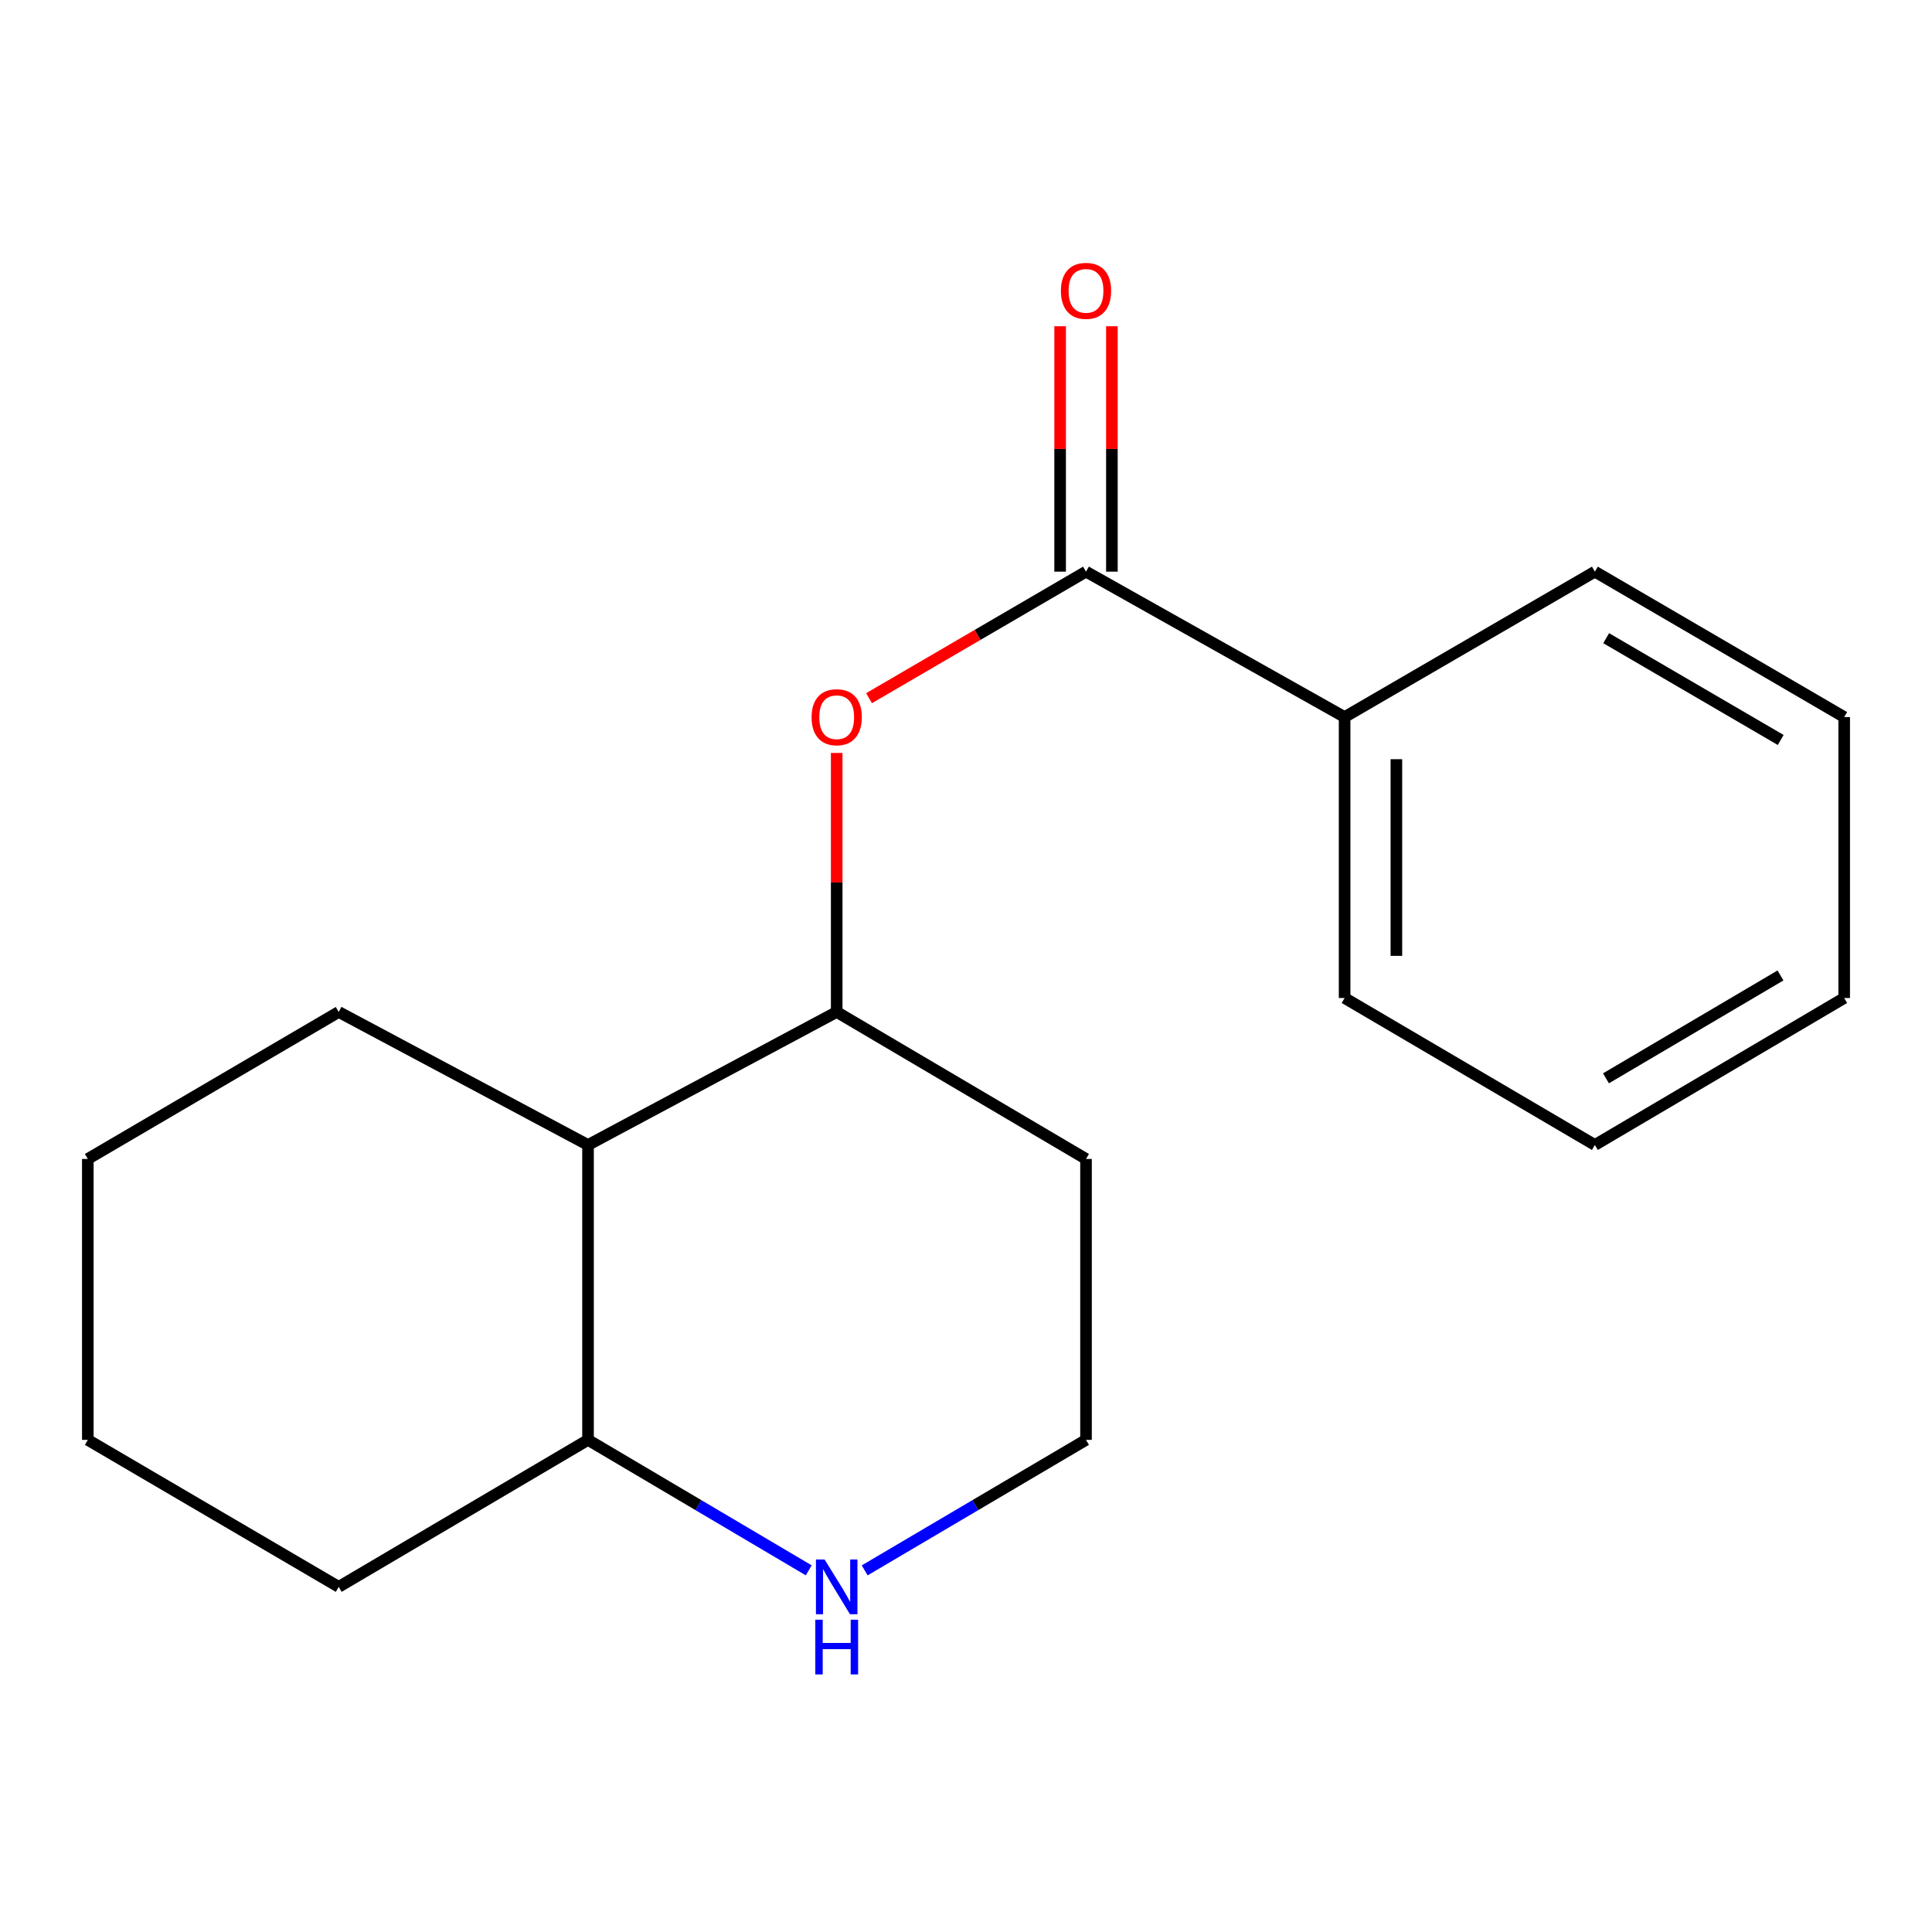 <?xml version='1.0' encoding='iso-8859-1'?>
<svg version='1.1' baseProfile='full'
              xmlns='http://www.w3.org/2000/svg'
                      xmlns:rdkit='http://www.rdkit.org/xml'
                      xmlns:xlink='http://www.w3.org/1999/xlink'
                  xml:space='preserve'
width='1000px' height='1000px' viewBox='0 0 1000 1000'>
<!-- END OF HEADER -->
<rect style='opacity:1.0;fill:#FFFFFF;stroke:none' width='1000' height='1000' x='0' y='0'> </rect>
<path class='bond-0' d='M 562.117,295.885 L 505.963,328.636' style='fill:none;fill-rule:evenodd;stroke:#000000;stroke-width:6px;stroke-linecap:butt;stroke-linejoin:miter;stroke-opacity:1' />
<path class='bond-0' d='M 505.963,328.636 L 449.809,361.388' style='fill:none;fill-rule:evenodd;stroke:#FF0000;stroke-width:6px;stroke-linecap:butt;stroke-linejoin:miter;stroke-opacity:1' />
<path class='bond-5' d='M 575.517,295.885 L 575.517,232.372' style='fill:none;fill-rule:evenodd;stroke:#000000;stroke-width:6px;stroke-linecap:butt;stroke-linejoin:miter;stroke-opacity:1' />
<path class='bond-5' d='M 575.517,232.372 L 575.517,168.86' style='fill:none;fill-rule:evenodd;stroke:#FF0000;stroke-width:6px;stroke-linecap:butt;stroke-linejoin:miter;stroke-opacity:1' />
<path class='bond-5' d='M 548.717,295.885 L 548.717,232.372' style='fill:none;fill-rule:evenodd;stroke:#000000;stroke-width:6px;stroke-linecap:butt;stroke-linejoin:miter;stroke-opacity:1' />
<path class='bond-5' d='M 548.717,232.372 L 548.717,168.86' style='fill:none;fill-rule:evenodd;stroke:#FF0000;stroke-width:6px;stroke-linecap:butt;stroke-linejoin:miter;stroke-opacity:1' />
<path class='bond-6' d='M 562.117,295.885 L 695.969,371.149' style='fill:none;fill-rule:evenodd;stroke:#000000;stroke-width:6px;stroke-linecap:butt;stroke-linejoin:miter;stroke-opacity:1' />
<path class='bond-1' d='M 433.074,389.725 L 433.074,456.757' style='fill:none;fill-rule:evenodd;stroke:#FF0000;stroke-width:6px;stroke-linecap:butt;stroke-linejoin:miter;stroke-opacity:1' />
<path class='bond-1' d='M 433.074,456.757 L 433.074,523.79' style='fill:none;fill-rule:evenodd;stroke:#000000;stroke-width:6px;stroke-linecap:butt;stroke-linejoin:miter;stroke-opacity:1' />
<path class='bond-2' d='M 433.074,523.79 L 304.359,592.637' style='fill:none;fill-rule:evenodd;stroke:#000000;stroke-width:6px;stroke-linecap:butt;stroke-linejoin:miter;stroke-opacity:1' />
<path class='bond-7' d='M 433.074,523.79 L 562.117,599.873' style='fill:none;fill-rule:evenodd;stroke:#000000;stroke-width:6px;stroke-linecap:butt;stroke-linejoin:miter;stroke-opacity:1' />
<path class='bond-4' d='M 304.359,592.637 L 304.359,745.279' style='fill:none;fill-rule:evenodd;stroke:#000000;stroke-width:6px;stroke-linecap:butt;stroke-linejoin:miter;stroke-opacity:1' />
<path class='bond-9' d='M 304.359,592.637 L 175.316,523.79' style='fill:none;fill-rule:evenodd;stroke:#000000;stroke-width:6px;stroke-linecap:butt;stroke-linejoin:miter;stroke-opacity:1' />
<path class='bond-3' d='M 447.559,812.821 L 504.838,779.05' style='fill:none;fill-rule:evenodd;stroke:#0000FF;stroke-width:6px;stroke-linecap:butt;stroke-linejoin:miter;stroke-opacity:1' />
<path class='bond-3' d='M 504.838,779.05 L 562.117,745.279' style='fill:none;fill-rule:evenodd;stroke:#000000;stroke-width:6px;stroke-linecap:butt;stroke-linejoin:miter;stroke-opacity:1' />
<path class='bond-19' d='M 418.596,812.803 L 361.477,779.041' style='fill:none;fill-rule:evenodd;stroke:#0000FF;stroke-width:6px;stroke-linecap:butt;stroke-linejoin:miter;stroke-opacity:1' />
<path class='bond-19' d='M 361.477,779.041 L 304.359,745.279' style='fill:none;fill-rule:evenodd;stroke:#000000;stroke-width:6px;stroke-linecap:butt;stroke-linejoin:miter;stroke-opacity:1' />
<path class='bond-12' d='M 304.359,745.279 L 175.316,821.361' style='fill:none;fill-rule:evenodd;stroke:#000000;stroke-width:6px;stroke-linecap:butt;stroke-linejoin:miter;stroke-opacity:1' />
<path class='bond-10' d='M 695.969,371.149 L 695.969,516.569' style='fill:none;fill-rule:evenodd;stroke:#000000;stroke-width:6px;stroke-linecap:butt;stroke-linejoin:miter;stroke-opacity:1' />
<path class='bond-10' d='M 722.769,392.962 L 722.769,494.756' style='fill:none;fill-rule:evenodd;stroke:#000000;stroke-width:6px;stroke-linecap:butt;stroke-linejoin:miter;stroke-opacity:1' />
<path class='bond-11' d='M 695.969,371.149 L 825.503,295.885' style='fill:none;fill-rule:evenodd;stroke:#000000;stroke-width:6px;stroke-linecap:butt;stroke-linejoin:miter;stroke-opacity:1' />
<path class='bond-8' d='M 562.117,599.873 L 562.117,745.279' style='fill:none;fill-rule:evenodd;stroke:#000000;stroke-width:6px;stroke-linecap:butt;stroke-linejoin:miter;stroke-opacity:1' />
<path class='bond-13' d='M 175.316,523.79 L 45.455,599.873' style='fill:none;fill-rule:evenodd;stroke:#000000;stroke-width:6px;stroke-linecap:butt;stroke-linejoin:miter;stroke-opacity:1' />
<path class='bond-14' d='M 695.969,516.569 L 825.503,592.637' style='fill:none;fill-rule:evenodd;stroke:#000000;stroke-width:6px;stroke-linecap:butt;stroke-linejoin:miter;stroke-opacity:1' />
<path class='bond-15' d='M 825.503,295.885 L 954.545,371.149' style='fill:none;fill-rule:evenodd;stroke:#000000;stroke-width:6px;stroke-linecap:butt;stroke-linejoin:miter;stroke-opacity:1' />
<path class='bond-15' d='M 831.357,330.325 L 921.687,383.009' style='fill:none;fill-rule:evenodd;stroke:#000000;stroke-width:6px;stroke-linecap:butt;stroke-linejoin:miter;stroke-opacity:1' />
<path class='bond-20' d='M 175.316,821.361 L 45.455,745.279' style='fill:none;fill-rule:evenodd;stroke:#000000;stroke-width:6px;stroke-linecap:butt;stroke-linejoin:miter;stroke-opacity:1' />
<path class='bond-16' d='M 45.455,599.873 L 45.455,745.279' style='fill:none;fill-rule:evenodd;stroke:#000000;stroke-width:6px;stroke-linecap:butt;stroke-linejoin:miter;stroke-opacity:1' />
<path class='bond-18' d='M 825.503,592.637 L 954.545,516.569' style='fill:none;fill-rule:evenodd;stroke:#000000;stroke-width:6px;stroke-linecap:butt;stroke-linejoin:miter;stroke-opacity:1' />
<path class='bond-18' d='M 831.25,558.139 L 921.58,504.892' style='fill:none;fill-rule:evenodd;stroke:#000000;stroke-width:6px;stroke-linecap:butt;stroke-linejoin:miter;stroke-opacity:1' />
<path class='bond-17' d='M 954.545,371.149 L 954.545,516.569' style='fill:none;fill-rule:evenodd;stroke:#000000;stroke-width:6px;stroke-linecap:butt;stroke-linejoin:miter;stroke-opacity:1' />
<path  class='atom-1' d='M 420.074 371.229
Q 420.074 364.429, 423.434 360.629
Q 426.794 356.829, 433.074 356.829
Q 439.354 356.829, 442.714 360.629
Q 446.074 364.429, 446.074 371.229
Q 446.074 378.109, 442.674 382.029
Q 439.274 385.909, 433.074 385.909
Q 426.834 385.909, 423.434 382.029
Q 420.074 378.149, 420.074 371.229
M 433.074 382.709
Q 437.394 382.709, 439.714 379.829
Q 442.074 376.909, 442.074 371.229
Q 442.074 365.669, 439.714 362.869
Q 437.394 360.029, 433.074 360.029
Q 428.754 360.029, 426.394 362.829
Q 424.074 365.629, 424.074 371.229
Q 424.074 376.949, 426.394 379.829
Q 428.754 382.709, 433.074 382.709
' fill='#FF0000'/>
<path  class='atom-4' d='M 426.814 807.201
L 436.094 822.201
Q 437.014 823.681, 438.494 826.361
Q 439.974 829.041, 440.054 829.201
L 440.054 807.201
L 443.814 807.201
L 443.814 835.521
L 439.934 835.521
L 429.974 819.121
Q 428.814 817.201, 427.574 815.001
Q 426.374 812.801, 426.014 812.121
L 426.014 835.521
L 422.334 835.521
L 422.334 807.201
L 426.814 807.201
' fill='#0000FF'/>
<path  class='atom-4' d='M 421.994 838.353
L 425.834 838.353
L 425.834 850.393
L 440.314 850.393
L 440.314 838.353
L 444.154 838.353
L 444.154 866.673
L 440.314 866.673
L 440.314 853.593
L 425.834 853.593
L 425.834 866.673
L 421.994 866.673
L 421.994 838.353
' fill='#0000FF'/>
<path  class='atom-6' d='M 549.117 150.544
Q 549.117 143.744, 552.477 139.944
Q 555.837 136.144, 562.117 136.144
Q 568.397 136.144, 571.757 139.944
Q 575.117 143.744, 575.117 150.544
Q 575.117 157.424, 571.717 161.344
Q 568.317 165.224, 562.117 165.224
Q 555.877 165.224, 552.477 161.344
Q 549.117 157.464, 549.117 150.544
M 562.117 162.024
Q 566.437 162.024, 568.757 159.144
Q 571.117 156.224, 571.117 150.544
Q 571.117 144.984, 568.757 142.184
Q 566.437 139.344, 562.117 139.344
Q 557.797 139.344, 555.437 142.144
Q 553.117 144.944, 553.117 150.544
Q 553.117 156.264, 555.437 159.144
Q 557.797 162.024, 562.117 162.024
' fill='#FF0000'/>
</svg>
